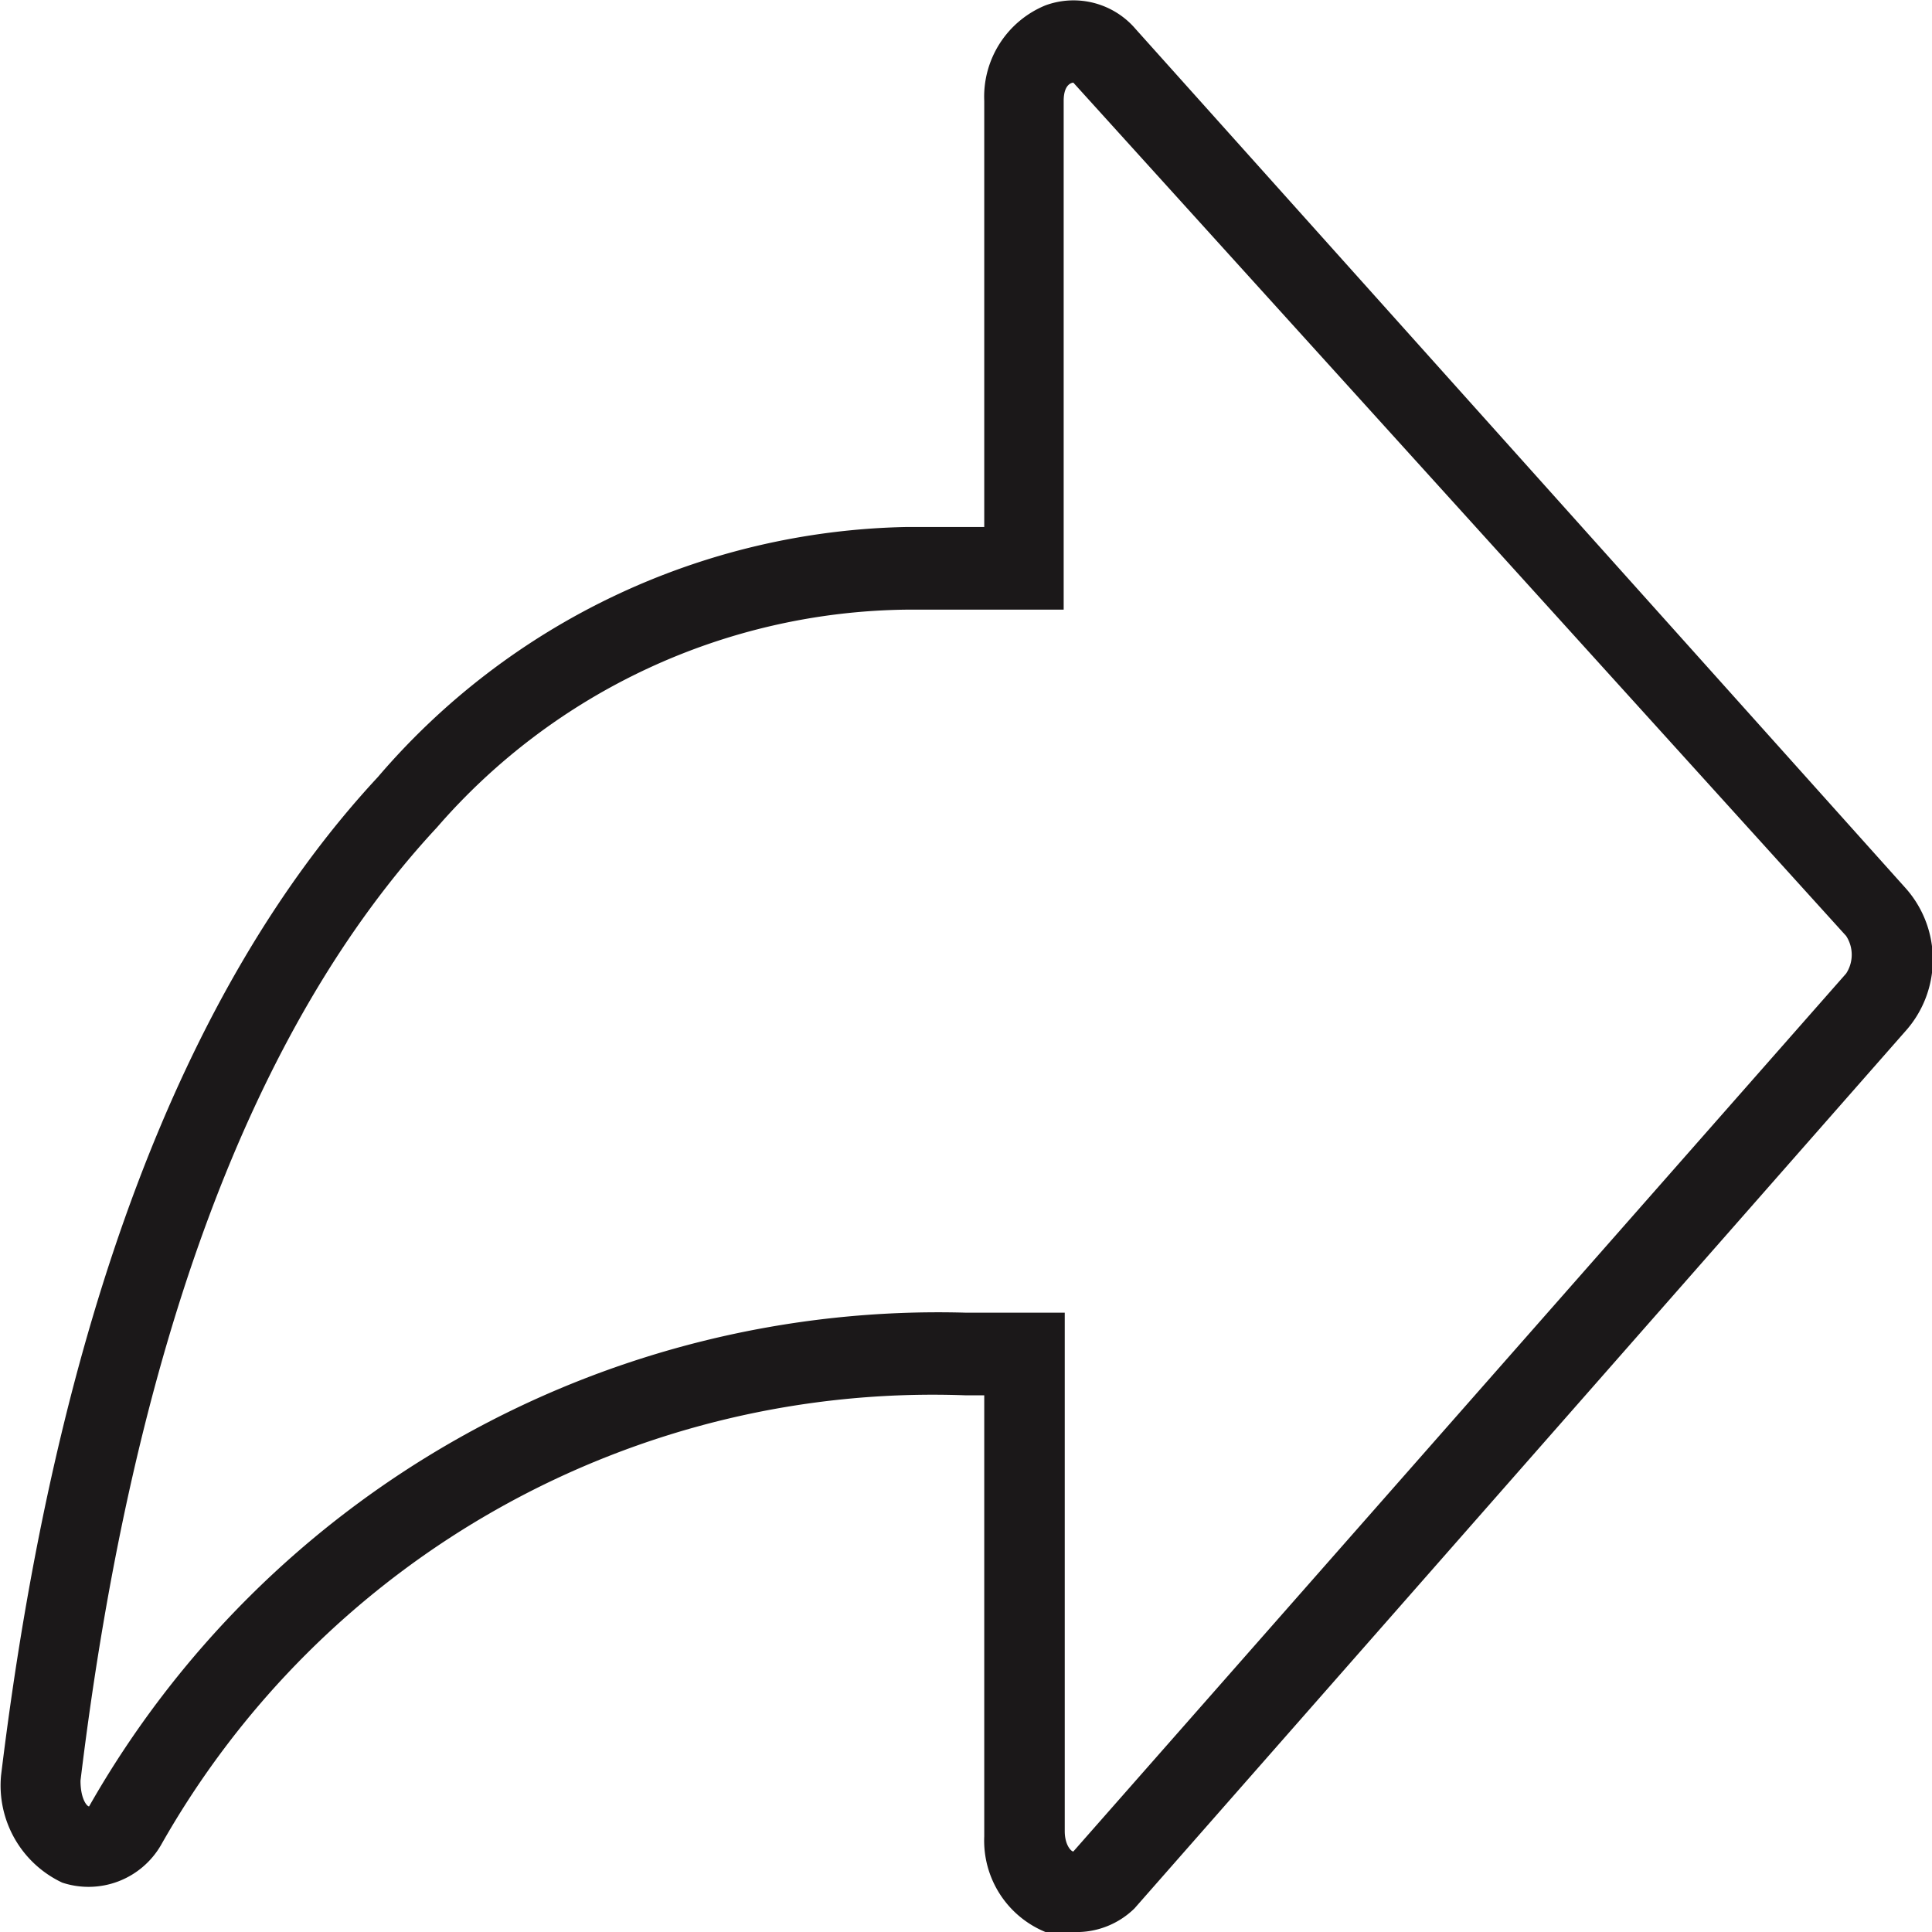 <svg xmlns="http://www.w3.org/2000/svg" viewBox="0 0 18 18"><defs><style>.a{fill:#1b1819;fill-rule:evenodd;}</style></defs><path class="a" d="M9.54,12.23h.38v4.83c0,.13.06.19.08.19l7.2-8.18a.32.32,0,0,0,0-.35L10,.77s-.09,0-.09.17l0,3.83v.91H8.44A5.88,5.88,0,0,0,4.07,7.71C2.35,9.56,1.24,12.55.75,16.59c0,.17.06.24.08.24A9.1,9.1,0,0,1,9,12.23h.55ZM10,18A.75.75,0,0,1,9.74,18a.92.92,0,0,1-.57-.89V13H9A8.26,8.26,0,0,0,1.5,17.19a.78.78,0,0,1-.92.35,1,1,0,0,1-.57-1c.51-4.19,1.68-7.33,3.51-9.3A6.65,6.65,0,0,1,8.44,4.91h.73V4.77l0-3.83A.92.92,0,0,1,9.74.05a.76.76,0,0,1,.84.22l7.17,8a1,1,0,0,1,0,1.34l-7.18,8.17A.77.77,0,0,1,10,18Z"/></svg>